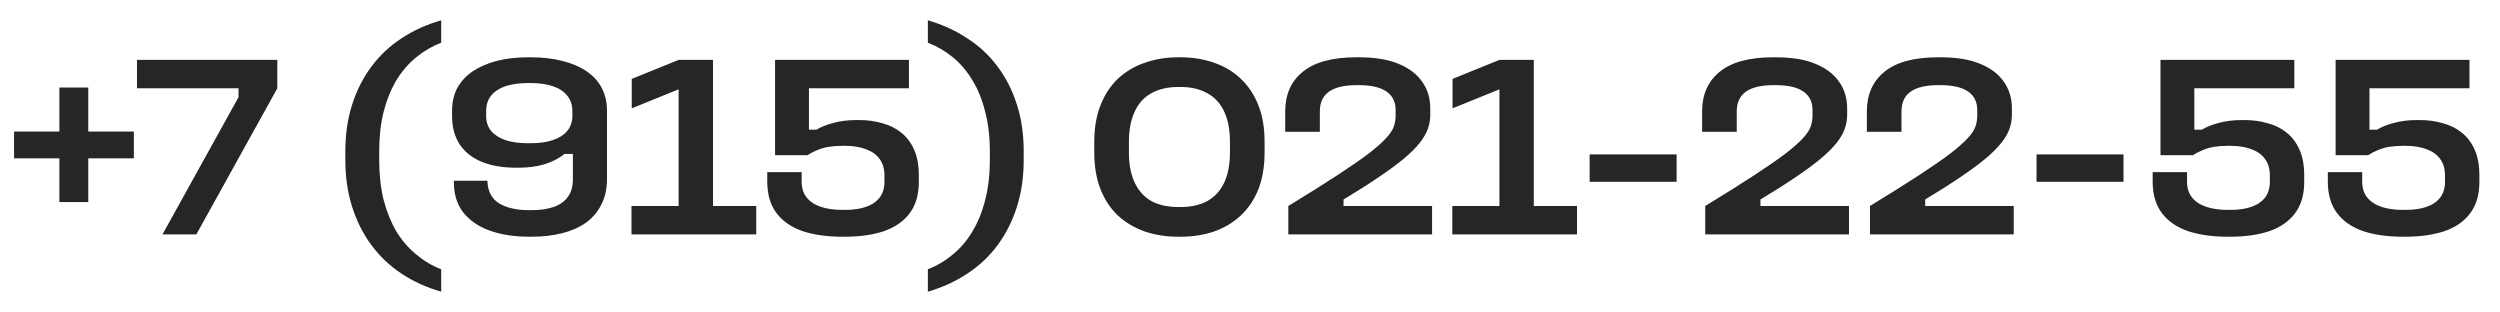 <?xml version="1.0" encoding="UTF-8"?> <svg xmlns="http://www.w3.org/2000/svg" width="96" height="12" viewBox="0 0 96 12" fill="none"> <path d="M2.28 6.08H0.54V5.05H2.28V3.36H3.39V5.05H5.14V6.08H3.39V7.76H2.28V6.08ZM9.16 3.73V3.39H5.26V2.3H10.649V3.39L7.54 9H6.24L9.16 3.73ZM13.261 6.15V5.81C13.261 5.157 13.348 4.56 13.521 4.02C13.695 3.473 13.941 2.987 14.261 2.56C14.582 2.127 14.968 1.763 15.421 1.47C15.875 1.17 16.381 0.94 16.942 0.78V1.64C16.595 1.773 16.275 1.96 15.982 2.2C15.688 2.44 15.435 2.733 15.222 3.08C15.015 3.427 14.851 3.83 14.732 4.29C14.618 4.743 14.562 5.25 14.562 5.81V6.15C14.562 6.71 14.618 7.22 14.732 7.68C14.851 8.133 15.015 8.537 15.222 8.89C15.435 9.237 15.688 9.53 15.982 9.77C16.275 10.017 16.595 10.207 16.942 10.34V11.2C16.381 11.04 15.875 10.81 15.421 10.51C14.968 10.21 14.582 9.843 14.261 9.41C13.941 8.977 13.695 8.487 13.521 7.94C13.348 7.393 13.261 6.797 13.261 6.15ZM23.309 4.26V6.87C23.309 7.25 23.236 7.58 23.089 7.86C22.949 8.14 22.749 8.373 22.489 8.56C22.229 8.74 21.922 8.873 21.569 8.96C21.216 9.047 20.832 9.09 20.419 9.09H20.319C19.753 9.09 19.253 9.013 18.819 8.86C18.386 8.707 18.046 8.477 17.799 8.17C17.552 7.857 17.429 7.467 17.429 7V6.94H18.719V6.99C18.739 7.363 18.889 7.637 19.169 7.81C19.456 7.983 19.839 8.07 20.319 8.07H20.419C20.739 8.07 21.016 8.03 21.249 7.95C21.489 7.87 21.672 7.743 21.799 7.57C21.933 7.39 21.999 7.16 21.999 6.88V5.91H21.679C21.466 6.083 21.206 6.217 20.899 6.31C20.599 6.397 20.273 6.44 19.919 6.44H19.819C19.299 6.44 18.856 6.363 18.489 6.21C18.122 6.057 17.843 5.833 17.649 5.54C17.456 5.24 17.359 4.88 17.359 4.46V4.26C17.359 3.927 17.426 3.633 17.559 3.38C17.699 3.127 17.896 2.913 18.149 2.74C18.409 2.567 18.716 2.433 19.069 2.34C19.429 2.247 19.832 2.2 20.279 2.2H20.379C20.832 2.2 21.239 2.247 21.599 2.34C21.966 2.433 22.276 2.567 22.529 2.74C22.782 2.913 22.976 3.127 23.109 3.38C23.242 3.633 23.309 3.927 23.309 4.26ZM18.669 4.26V4.46C18.669 4.68 18.733 4.87 18.859 5.03C18.992 5.183 19.176 5.3 19.409 5.38C19.649 5.46 19.939 5.5 20.279 5.5H20.379C20.712 5.5 20.996 5.46 21.229 5.38C21.469 5.3 21.652 5.183 21.779 5.03C21.913 4.87 21.979 4.68 21.979 4.46V4.26C21.979 4.027 21.913 3.83 21.779 3.67C21.652 3.51 21.469 3.39 21.229 3.31C20.996 3.23 20.712 3.19 20.379 3.19H20.279C19.939 3.19 19.649 3.23 19.409 3.31C19.176 3.39 18.992 3.51 18.859 3.67C18.733 3.83 18.669 4.027 18.669 4.26ZM29.039 7.91V9H24.249V7.91H26.059V3.43L24.259 4.16V3.03L26.059 2.3H27.379V7.91H29.039ZM33.963 6.98V6.74C33.963 6.48 33.899 6.267 33.773 6.1C33.653 5.933 33.479 5.81 33.253 5.73C33.033 5.643 32.763 5.6 32.443 5.6H32.343C32.156 5.6 31.979 5.613 31.813 5.64C31.653 5.667 31.506 5.71 31.373 5.77C31.239 5.823 31.119 5.887 31.013 5.96H29.763V2.3H34.903V3.39H31.063V4.98H31.353C31.526 4.873 31.743 4.787 32.003 4.72C32.263 4.647 32.559 4.61 32.893 4.61H32.993C33.306 4.61 33.599 4.65 33.873 4.73C34.153 4.803 34.396 4.923 34.603 5.09C34.816 5.257 34.983 5.477 35.103 5.75C35.223 6.017 35.283 6.347 35.283 6.74V6.98C35.283 7.48 35.163 7.887 34.923 8.2C34.689 8.507 34.359 8.733 33.933 8.88C33.506 9.02 33.013 9.09 32.453 9.09H32.333C31.766 9.09 31.266 9.02 30.833 8.88C30.399 8.733 30.063 8.503 29.823 8.19C29.583 7.877 29.463 7.47 29.463 6.97V6.61H30.783V6.97C30.783 7.217 30.846 7.42 30.973 7.58C31.099 7.74 31.279 7.86 31.513 7.94C31.753 8.02 32.029 8.06 32.343 8.06H32.443C32.763 8.06 33.036 8.02 33.263 7.94C33.489 7.86 33.663 7.74 33.783 7.58C33.903 7.42 33.963 7.22 33.963 6.98ZM39.31 6.15C39.31 6.797 39.224 7.393 39.05 7.94C38.877 8.487 38.63 8.977 38.31 9.41C37.99 9.843 37.6 10.21 37.14 10.51C36.687 10.81 36.184 11.04 35.63 11.2V10.34C35.977 10.207 36.297 10.017 36.59 9.77C36.884 9.53 37.134 9.237 37.34 8.89C37.554 8.537 37.717 8.133 37.83 7.68C37.95 7.22 38.01 6.71 38.01 6.15V5.81C38.01 5.25 37.95 4.743 37.83 4.29C37.717 3.83 37.554 3.427 37.34 3.08C37.134 2.733 36.884 2.44 36.59 2.2C36.297 1.96 35.977 1.773 35.63 1.64V0.78C36.184 0.94 36.687 1.17 37.14 1.47C37.6 1.763 37.99 2.127 38.31 2.56C38.63 2.987 38.877 3.473 39.05 4.02C39.224 4.56 39.31 5.157 39.31 5.81V6.15ZM45.34 7.95C45.734 7.95 46.074 7.873 46.361 7.72C46.647 7.56 46.864 7.323 47.011 7.01C47.157 6.697 47.23 6.31 47.23 5.85V5.45C47.23 4.99 47.157 4.603 47.011 4.29C46.864 3.97 46.647 3.733 46.361 3.58C46.074 3.42 45.734 3.34 45.34 3.34H45.24C44.84 3.34 44.497 3.42 44.211 3.58C43.931 3.733 43.717 3.97 43.571 4.29C43.424 4.603 43.35 4.99 43.35 5.45V5.85C43.35 6.31 43.424 6.697 43.571 7.01C43.717 7.323 43.931 7.56 44.211 7.72C44.497 7.873 44.84 7.95 45.24 7.95H45.34ZM45.24 9.09C44.781 9.09 44.354 9.023 43.961 8.89C43.567 8.75 43.224 8.547 42.931 8.28C42.644 8.007 42.42 7.67 42.261 7.27C42.1 6.863 42.02 6.39 42.02 5.85V5.45C42.02 4.91 42.1 4.44 42.261 4.04C42.42 3.633 42.644 3.293 42.931 3.02C43.224 2.747 43.567 2.543 43.961 2.41C44.354 2.27 44.781 2.2 45.24 2.2H45.34C45.8 2.2 46.227 2.27 46.62 2.41C47.014 2.543 47.354 2.747 47.641 3.02C47.934 3.293 48.16 3.633 48.321 4.04C48.48 4.44 48.56 4.91 48.56 5.45V5.85C48.56 6.39 48.48 6.863 48.321 7.27C48.16 7.67 47.934 8.007 47.641 8.28C47.354 8.547 47.014 8.75 46.62 8.89C46.227 9.023 45.8 9.09 45.34 9.09H45.24ZM54.992 7.91V9H49.472V7.91C50.226 7.45 50.852 7.057 51.352 6.73C51.852 6.403 52.252 6.127 52.552 5.9C52.852 5.667 53.076 5.47 53.222 5.31C53.376 5.143 53.476 4.993 53.522 4.86C53.569 4.72 53.592 4.58 53.592 4.44V4.23C53.592 3.91 53.472 3.67 53.232 3.51C52.999 3.35 52.649 3.27 52.182 3.27H52.082C51.622 3.27 51.272 3.353 51.032 3.52C50.799 3.687 50.682 3.94 50.682 4.28V5.06H49.352V4.28C49.352 3.633 49.576 3.127 50.022 2.76C50.476 2.387 51.162 2.2 52.082 2.2H52.182C52.796 2.2 53.302 2.283 53.702 2.45C54.109 2.617 54.412 2.847 54.612 3.14C54.819 3.427 54.922 3.77 54.922 4.17V4.41C54.922 4.59 54.892 4.767 54.832 4.94C54.772 5.113 54.669 5.293 54.522 5.48C54.376 5.667 54.176 5.867 53.922 6.08C53.669 6.293 53.349 6.53 52.962 6.79C52.582 7.05 52.126 7.34 51.592 7.66V7.91H54.992ZM60.558 7.91V9H55.768V7.91H57.578V3.43L55.778 4.16V3.03L57.578 2.3H58.898V7.91H60.558ZM61.042 6.98V5.93H64.382V6.98H61.042ZM71.001 7.91V9H65.481V7.91C66.234 7.45 66.861 7.057 67.361 6.73C67.861 6.403 68.261 6.127 68.561 5.9C68.861 5.667 69.084 5.47 69.231 5.31C69.384 5.143 69.484 4.993 69.531 4.86C69.578 4.72 69.601 4.58 69.601 4.44V4.23C69.601 3.91 69.481 3.67 69.241 3.51C69.008 3.35 68.658 3.27 68.191 3.27H68.091C67.631 3.27 67.281 3.353 67.041 3.52C66.808 3.687 66.691 3.94 66.691 4.28V5.06H65.361V4.28C65.361 3.633 65.584 3.127 66.031 2.76C66.484 2.387 67.171 2.2 68.091 2.2H68.191C68.804 2.2 69.311 2.283 69.711 2.45C70.118 2.617 70.421 2.847 70.621 3.14C70.828 3.427 70.931 3.77 70.931 4.17V4.41C70.931 4.59 70.901 4.767 70.841 4.94C70.781 5.113 70.678 5.293 70.531 5.48C70.384 5.667 70.184 5.867 69.931 6.08C69.678 6.293 69.358 6.53 68.971 6.79C68.591 7.05 68.134 7.34 67.601 7.66V7.91H71.001ZM77.327 7.91V9H71.807V7.91C72.56 7.45 73.187 7.057 73.687 6.73C74.187 6.403 74.587 6.127 74.887 5.9C75.187 5.667 75.41 5.47 75.557 5.31C75.71 5.143 75.81 4.993 75.857 4.86C75.903 4.72 75.927 4.58 75.927 4.44V4.23C75.927 3.91 75.807 3.67 75.567 3.51C75.333 3.35 74.983 3.27 74.517 3.27H74.417C73.957 3.27 73.607 3.353 73.367 3.52C73.133 3.687 73.017 3.94 73.017 4.28V5.06H71.687V4.28C71.687 3.633 71.91 3.127 72.357 2.76C72.81 2.387 73.497 2.2 74.417 2.2H74.517C75.13 2.2 75.637 2.283 76.037 2.45C76.443 2.617 76.747 2.847 76.947 3.14C77.153 3.427 77.257 3.77 77.257 4.17V4.41C77.257 4.59 77.227 4.767 77.167 4.94C77.107 5.113 77.003 5.293 76.857 5.48C76.71 5.667 76.51 5.867 76.257 6.08C76.003 6.293 75.683 6.53 75.297 6.79C74.917 7.05 74.46 7.34 73.927 7.66V7.91H77.327ZM78.203 6.98V5.93H81.543V6.98H78.203ZM87.162 6.98V6.74C87.162 6.48 87.099 6.267 86.972 6.1C86.852 5.933 86.678 5.81 86.452 5.73C86.232 5.643 85.962 5.6 85.642 5.6H85.542C85.355 5.6 85.178 5.613 85.012 5.64C84.852 5.667 84.705 5.71 84.572 5.77C84.439 5.823 84.319 5.887 84.212 5.96H82.962V2.3H88.102V3.39H84.262V4.98H84.552C84.725 4.873 84.942 4.787 85.202 4.72C85.462 4.647 85.758 4.61 86.092 4.61H86.192C86.505 4.61 86.799 4.65 87.072 4.73C87.352 4.803 87.595 4.923 87.802 5.09C88.015 5.257 88.182 5.477 88.302 5.75C88.422 6.017 88.482 6.347 88.482 6.74V6.98C88.482 7.48 88.362 7.887 88.122 8.2C87.888 8.507 87.558 8.733 87.132 8.88C86.705 9.02 86.212 9.09 85.652 9.09H85.532C84.965 9.09 84.465 9.02 84.032 8.88C83.599 8.733 83.262 8.503 83.022 8.19C82.782 7.877 82.662 7.47 82.662 6.97V6.61H83.982V6.97C83.982 7.217 84.045 7.42 84.172 7.58C84.299 7.74 84.478 7.86 84.712 7.94C84.952 8.02 85.228 8.06 85.542 8.06H85.642C85.962 8.06 86.235 8.02 86.462 7.94C86.689 7.86 86.862 7.74 86.982 7.58C87.102 7.42 87.162 7.22 87.162 6.98ZM93.888 6.98V6.74C93.888 6.48 93.825 6.267 93.698 6.1C93.578 5.933 93.405 5.81 93.178 5.73C92.958 5.643 92.688 5.6 92.368 5.6H92.268C92.081 5.6 91.905 5.613 91.738 5.64C91.578 5.667 91.431 5.71 91.298 5.77C91.165 5.823 91.045 5.887 90.938 5.96H89.688V2.3H94.828V3.39H90.988V4.98H91.278C91.451 4.873 91.668 4.787 91.928 4.72C92.188 4.647 92.485 4.61 92.818 4.61H92.918C93.231 4.61 93.525 4.65 93.798 4.73C94.078 4.803 94.321 4.923 94.528 5.09C94.741 5.257 94.908 5.477 95.028 5.75C95.148 6.017 95.208 6.347 95.208 6.74V6.98C95.208 7.48 95.088 7.887 94.848 8.2C94.615 8.507 94.285 8.733 93.858 8.88C93.431 9.02 92.938 9.09 92.378 9.09H92.258C91.691 9.09 91.191 9.02 90.758 8.88C90.325 8.733 89.988 8.503 89.748 8.19C89.508 7.877 89.388 7.47 89.388 6.97V6.61H90.708V6.97C90.708 7.217 90.771 7.42 90.898 7.58C91.025 7.74 91.205 7.86 91.438 7.94C91.678 8.02 91.955 8.06 92.268 8.06H92.368C92.688 8.06 92.961 8.02 93.188 7.94C93.415 7.86 93.588 7.74 93.708 7.58C93.828 7.42 93.888 7.22 93.888 6.98Z" fill="#262626"></path> </svg> 
